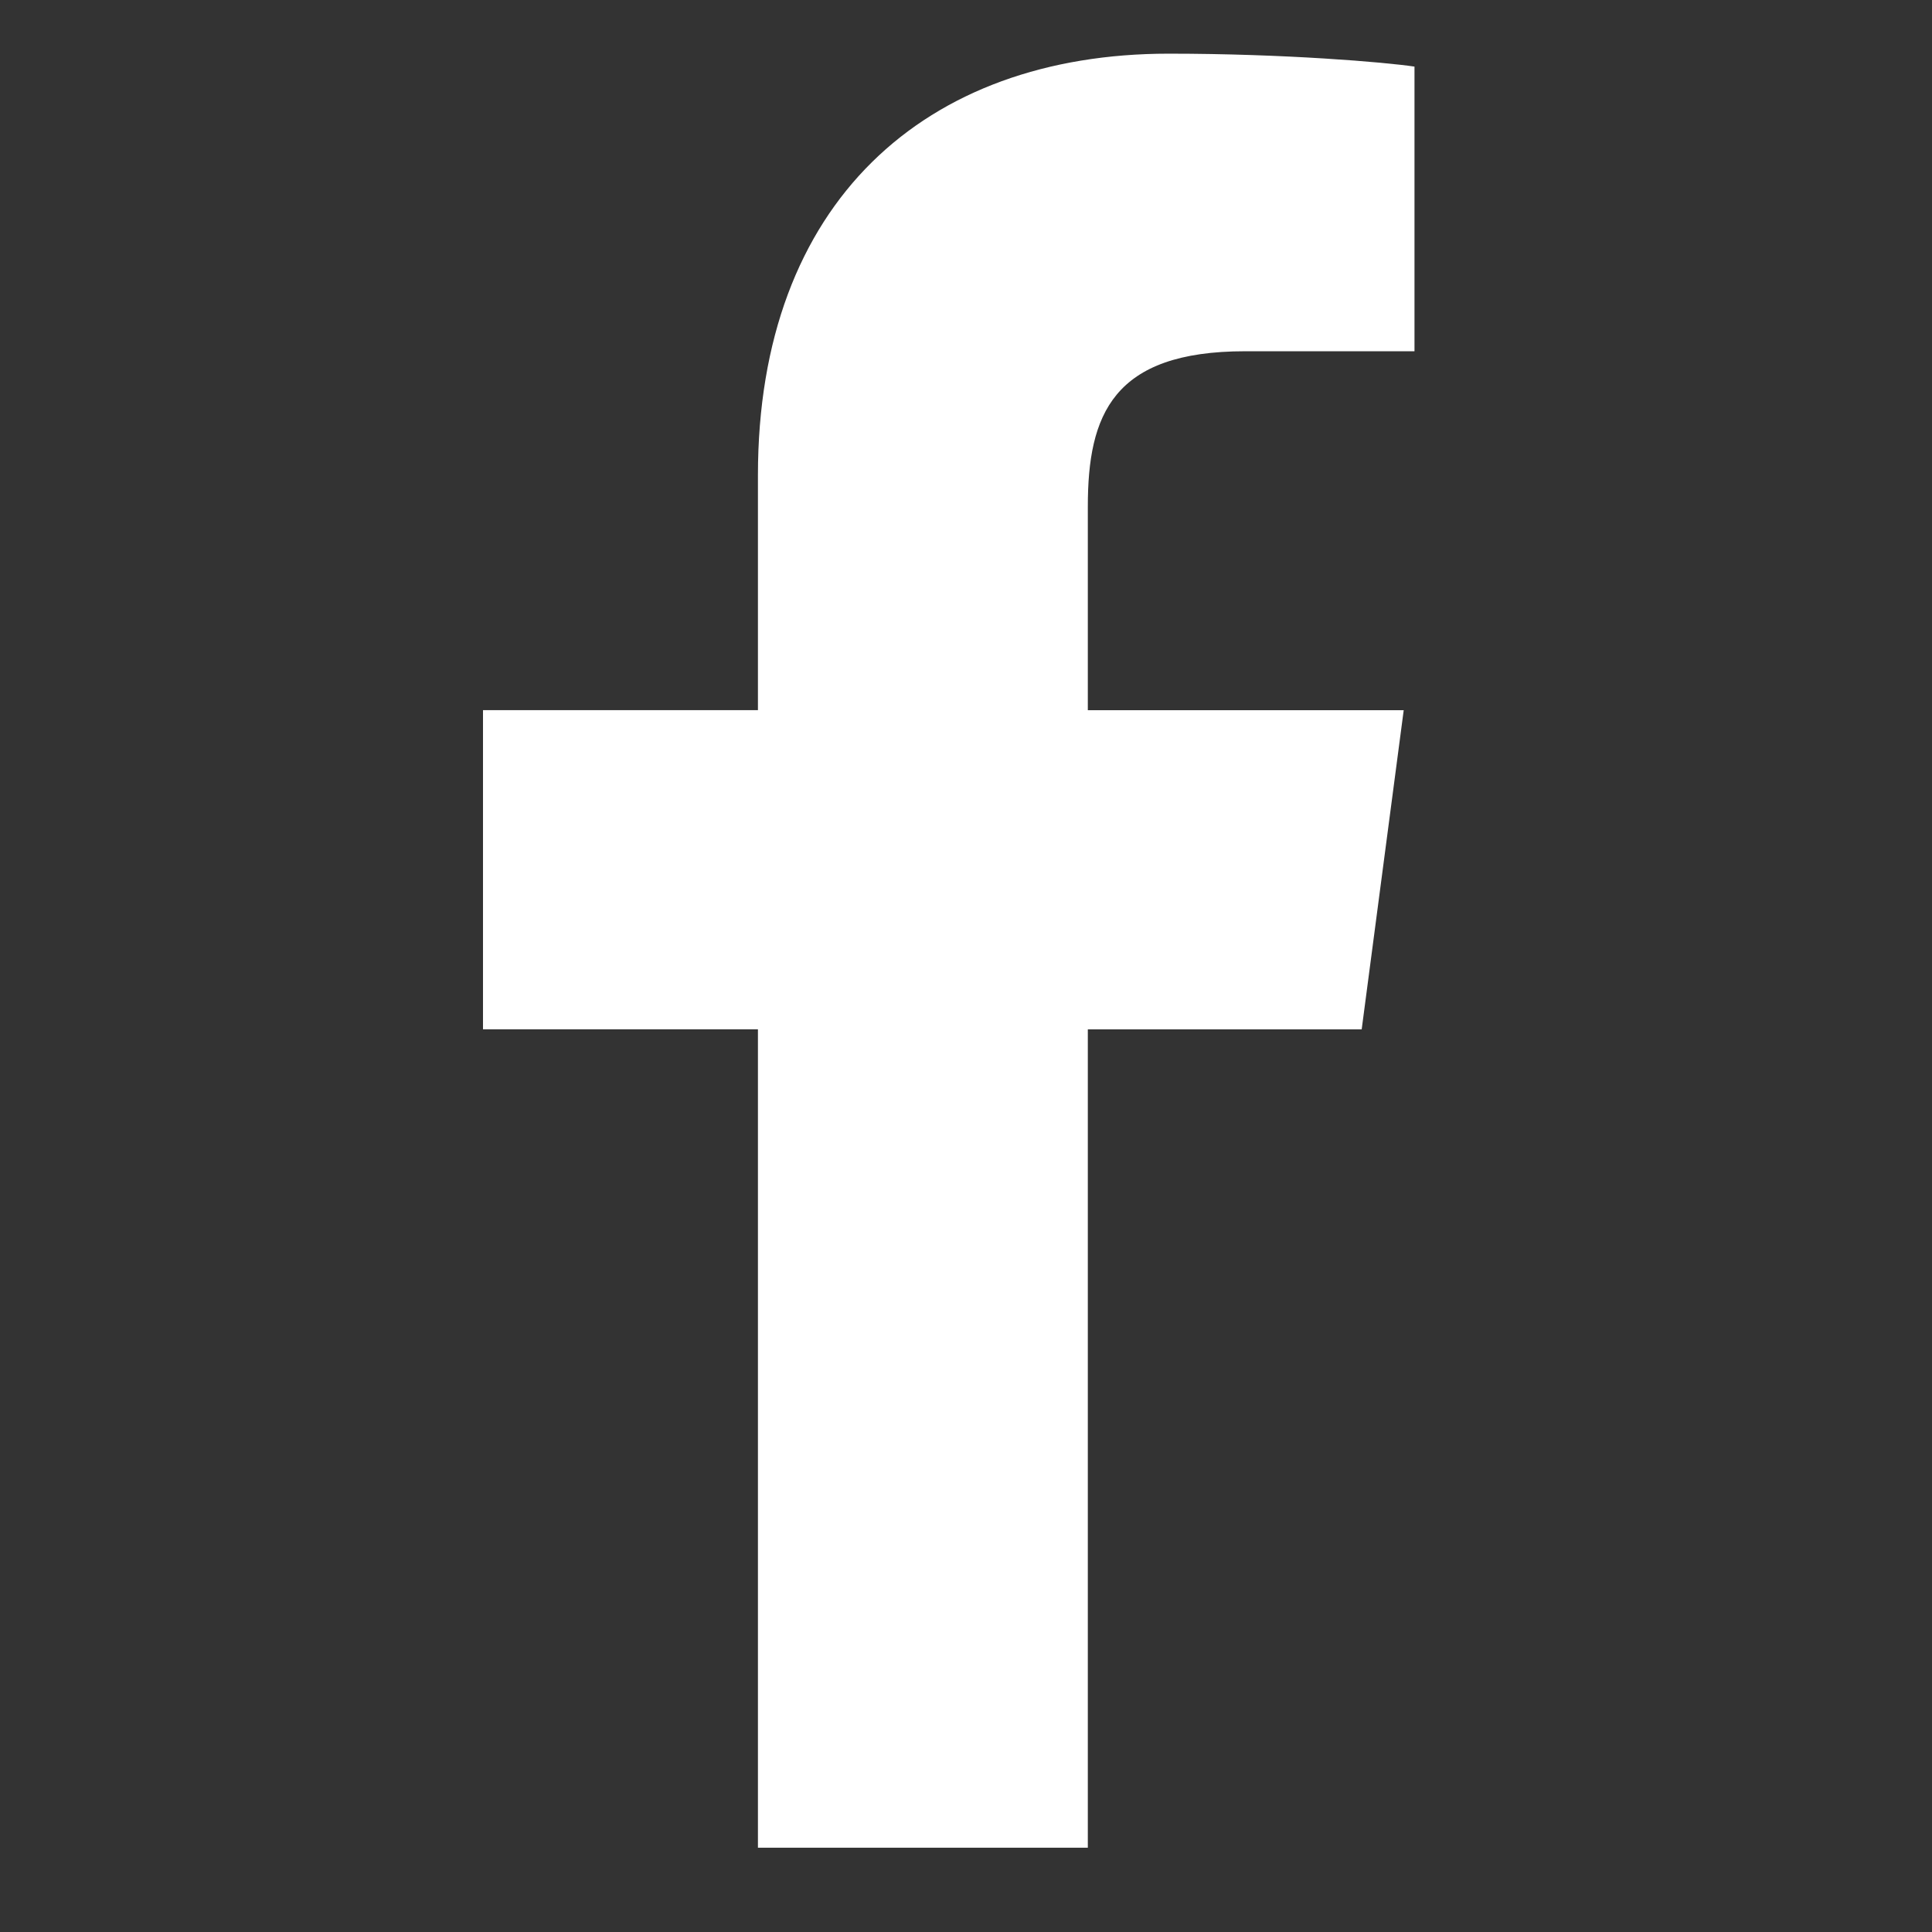 <svg xmlns="http://www.w3.org/2000/svg" width="36" height="36" viewBox="0 0 36 36">
    <rect x="0" y="0" width="36" height="36" fill="#333333" stroke="none"/>
    <path fill="#FFFFFF" fill-rule="evenodd" d="M26.357 1.241v5.304h-3.154c-2.47 0-2.933 1.185-2.933 2.893v3.796h5.886l-.783 5.947H20.27v15.248h-6.147V19.18H9v-5.947h5.123v-4.38C14.123 3.773 17.237 1 21.777 1c2.17 0 4.038.16 4.58.241z"/>
</svg>
